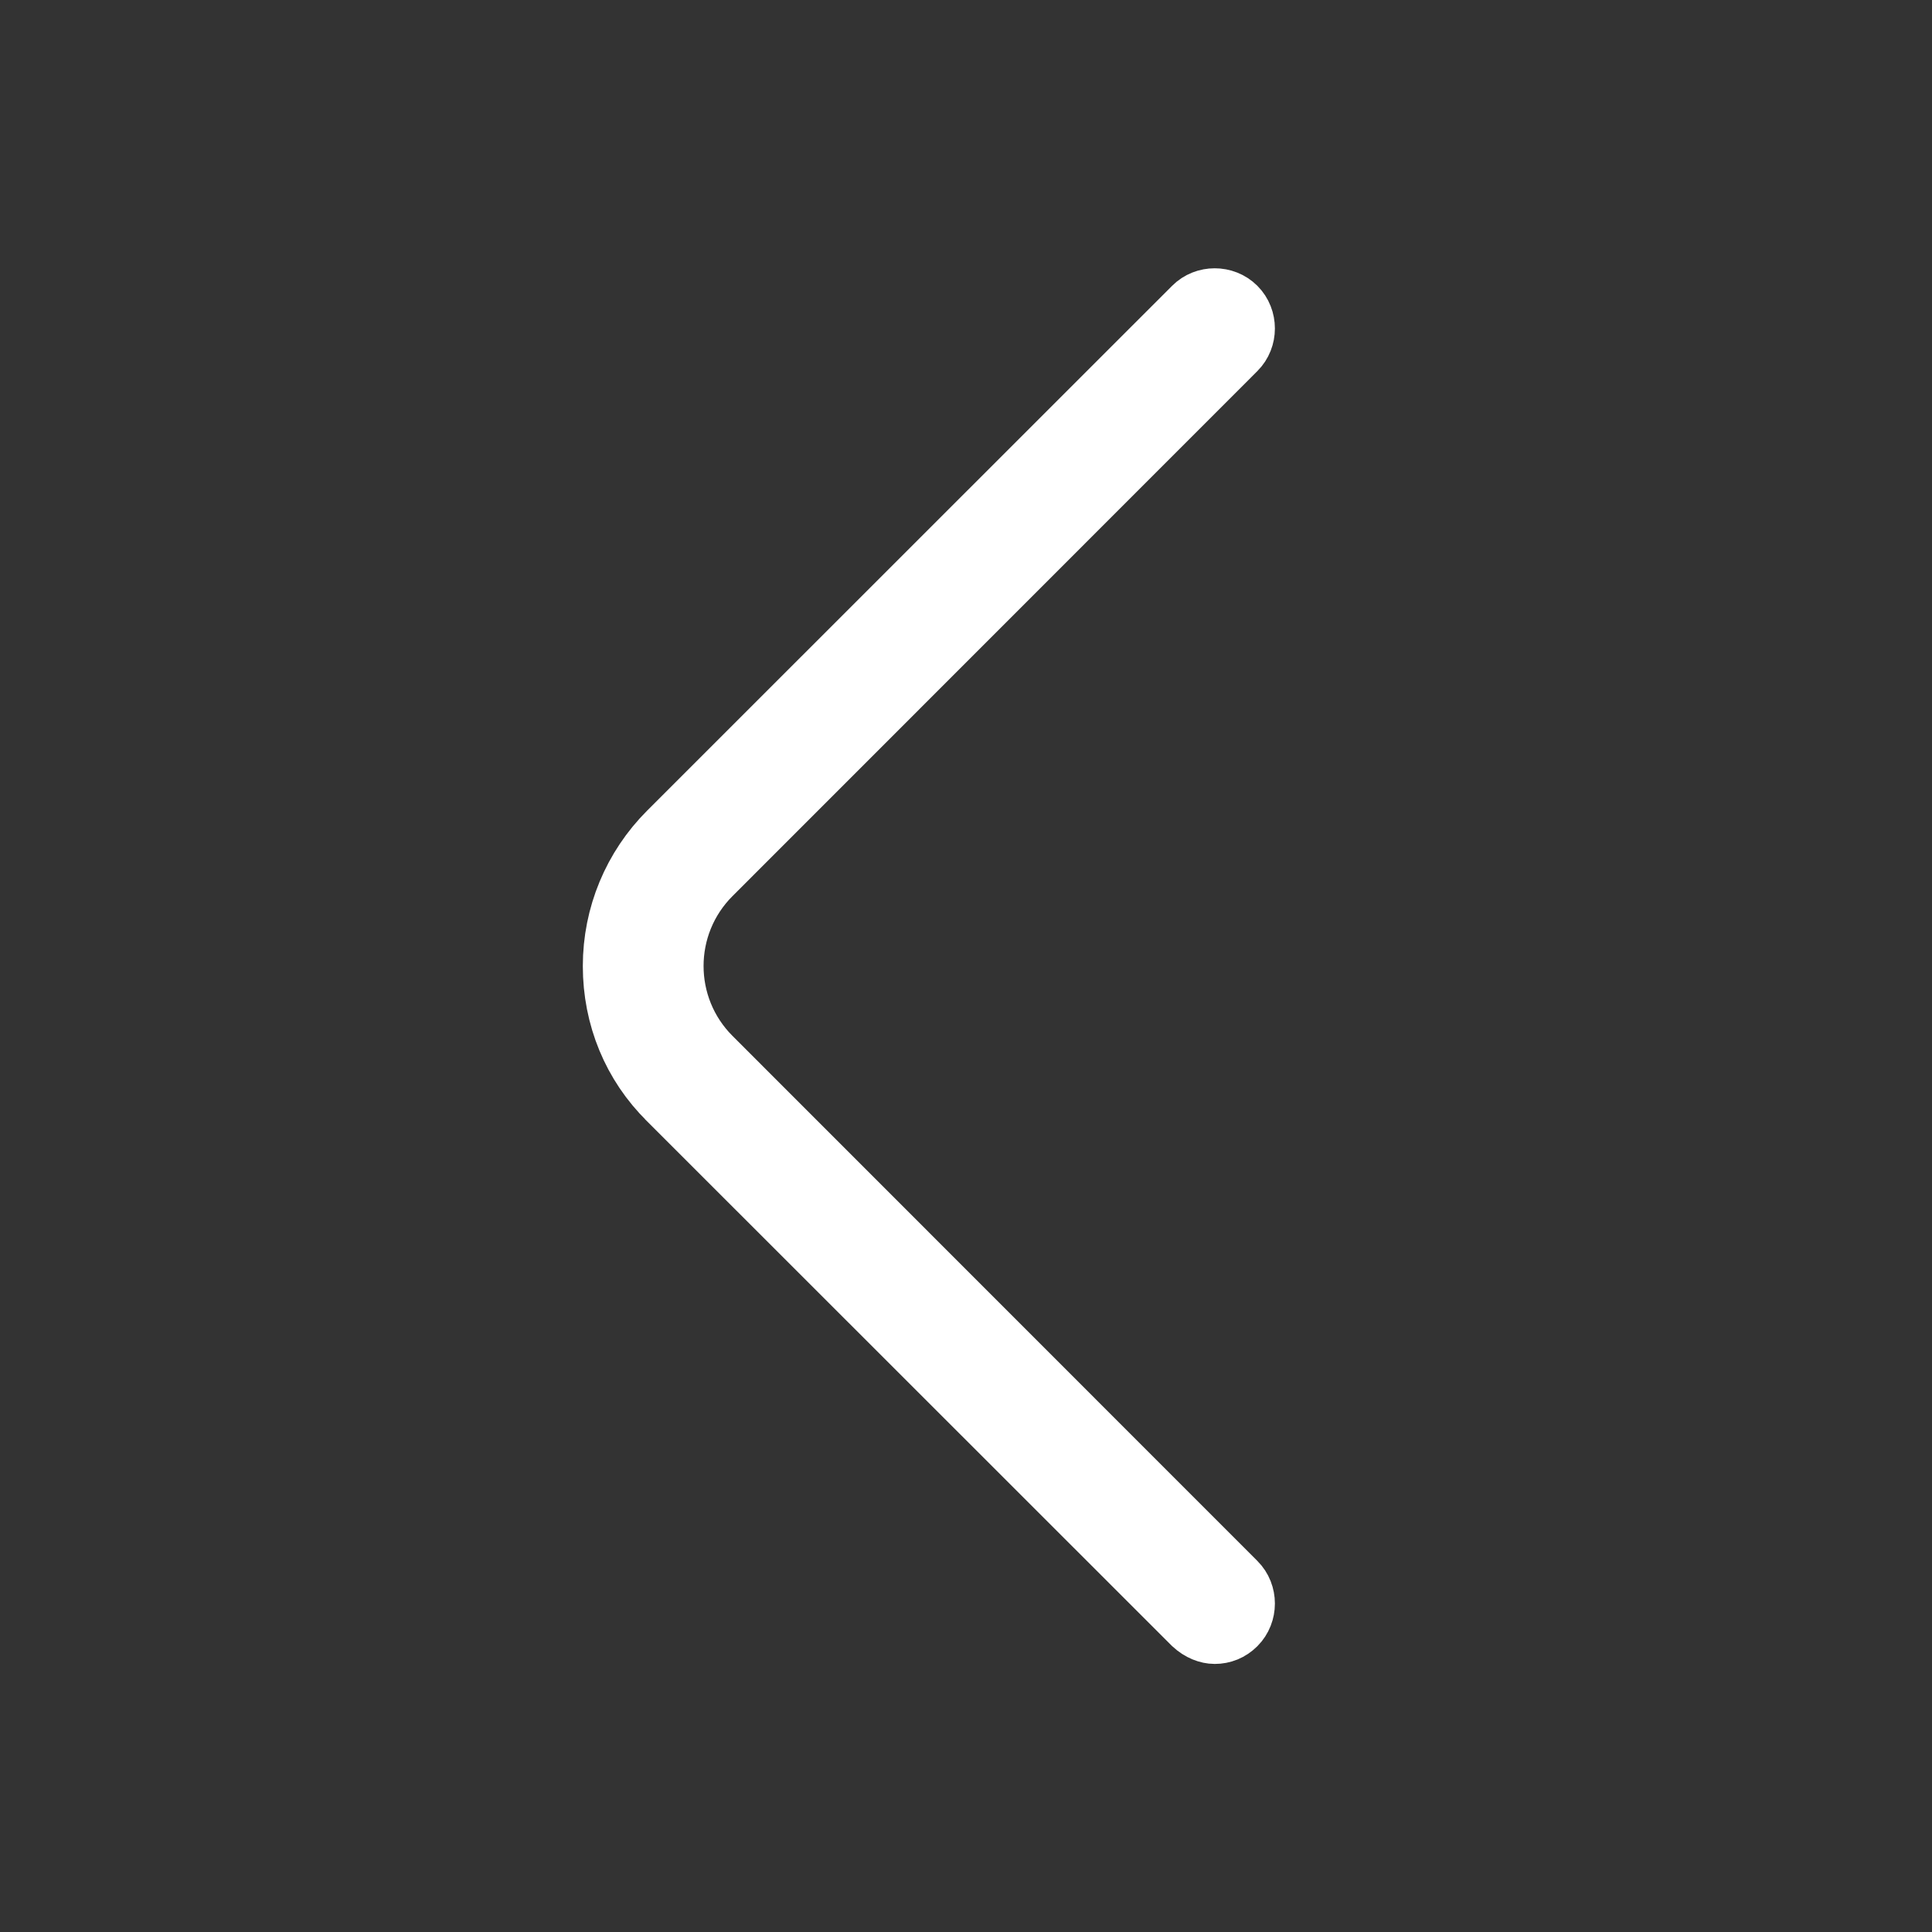<svg width="24" height="24" viewBox="0 0 24 24" fill="none" xmlns="http://www.w3.org/2000/svg">
<rect x="0" y="0" width="24" height="24" fill="#333333" stroke="none"/>
<path d="M15.266 3.904C15.171 3.809 15.008 3.809 14.914 3.904L8.393 10.423C7.976 10.84 7.74 11.404 7.74 12.001C7.74 12.601 7.97 13.16 8.39 13.573L8.393 13.577L14.906 20.087C14.972 20.148 15.041 20.17 15.09 20.17C15.155 20.17 15.215 20.147 15.266 20.096C15.361 20.001 15.361 19.838 15.266 19.744L8.747 13.223C8.071 12.548 8.071 11.452 8.747 10.777L15.266 4.256C15.361 4.162 15.361 3.999 15.266 3.904Z" fill="white" stroke="white"/>
</svg>
